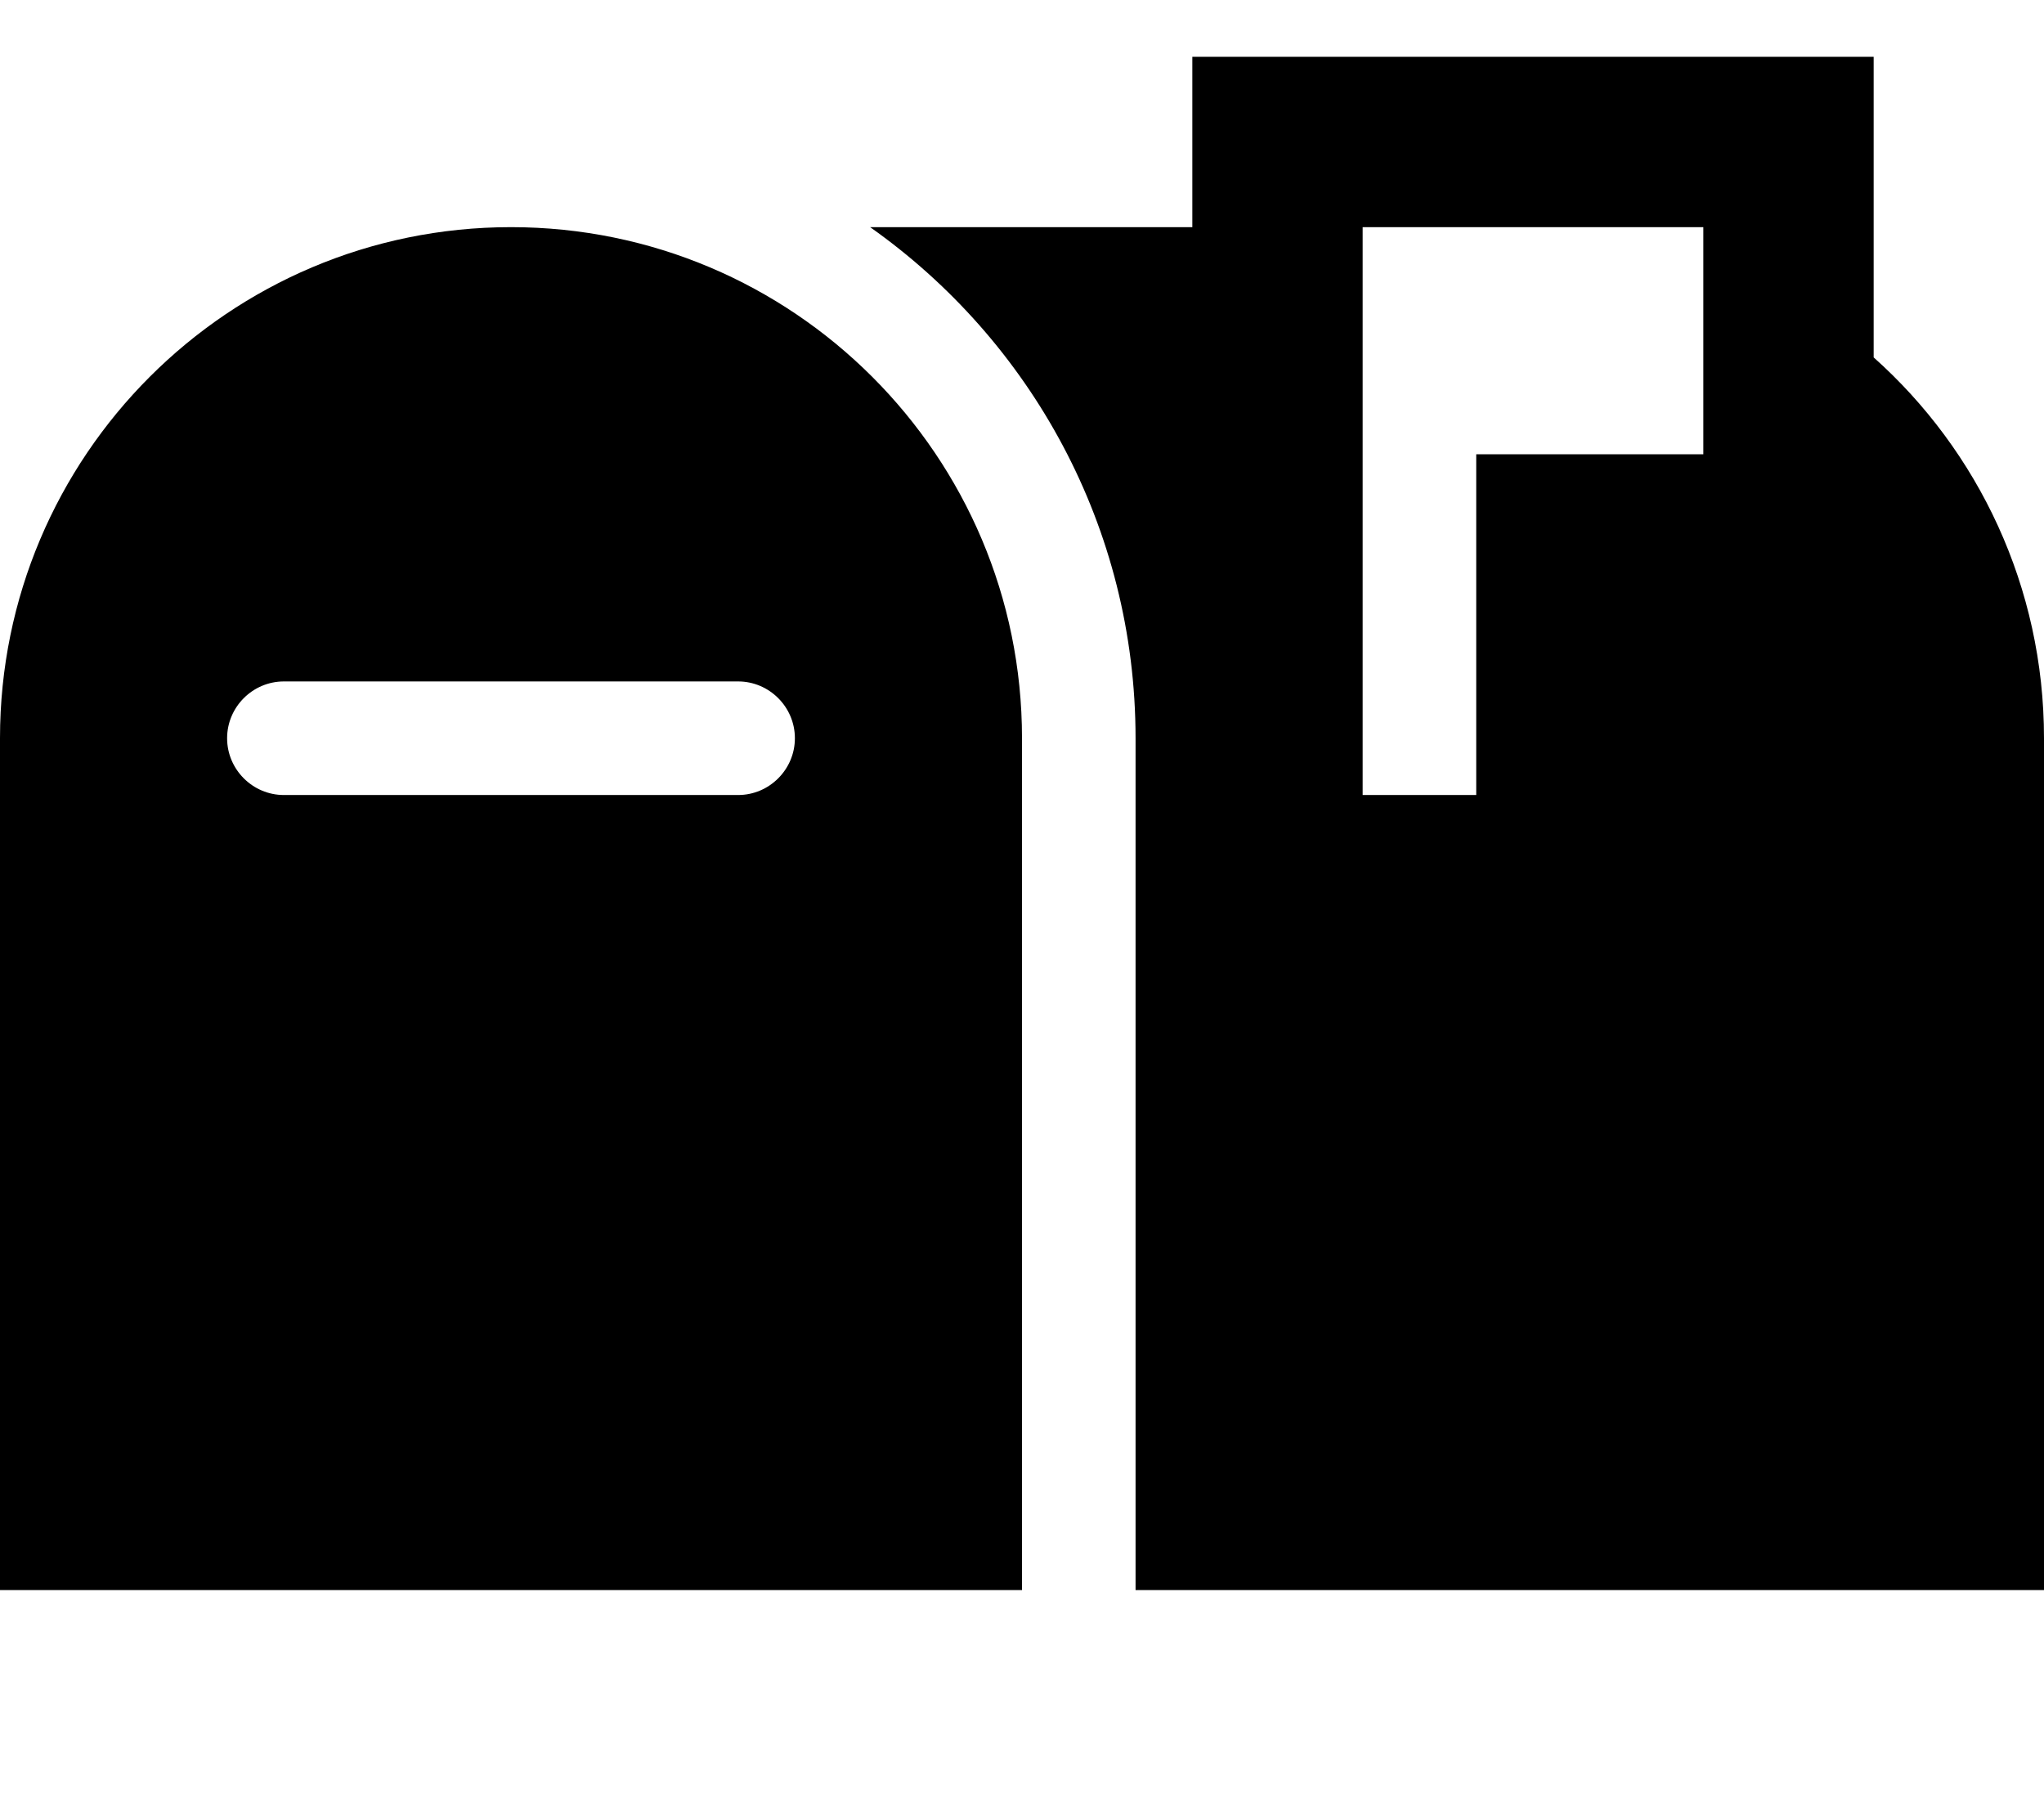 <svg xmlns="http://www.w3.org/2000/svg" viewBox="0 0 576 512"><!--! Font Awesome Pro 6.7.1 by @fontawesome - https://fontawesome.com License - https://fontawesome.com/license (Commercial License) Copyright 2024 Fonticons, Inc. --><path d="M576 208c0-42.6-18.5-81-48-107.3L528 80l0-64-64 0-64 0-64 0 0 48-90.8 0C290.4 95.9 320 148.5 320 208l0 240 256 0 0-240zM384 224l0-16 0-96 0-32 0-16 16 0 64 0 16 0 0 16 0 32 0 16-16 0-48 0 0 80 0 16-32 0zM0 208L0 448l288 0 0-240c0-79.5-64.5-144-144-144S0 128.5 0 208zm64 0c0-8.8 7.2-16 16-16l128 0c8.8 0 16 7.2 16 16s-7.2 16-16 16L80 224c-8.8 0-16-7.2-16-16z"/></svg>